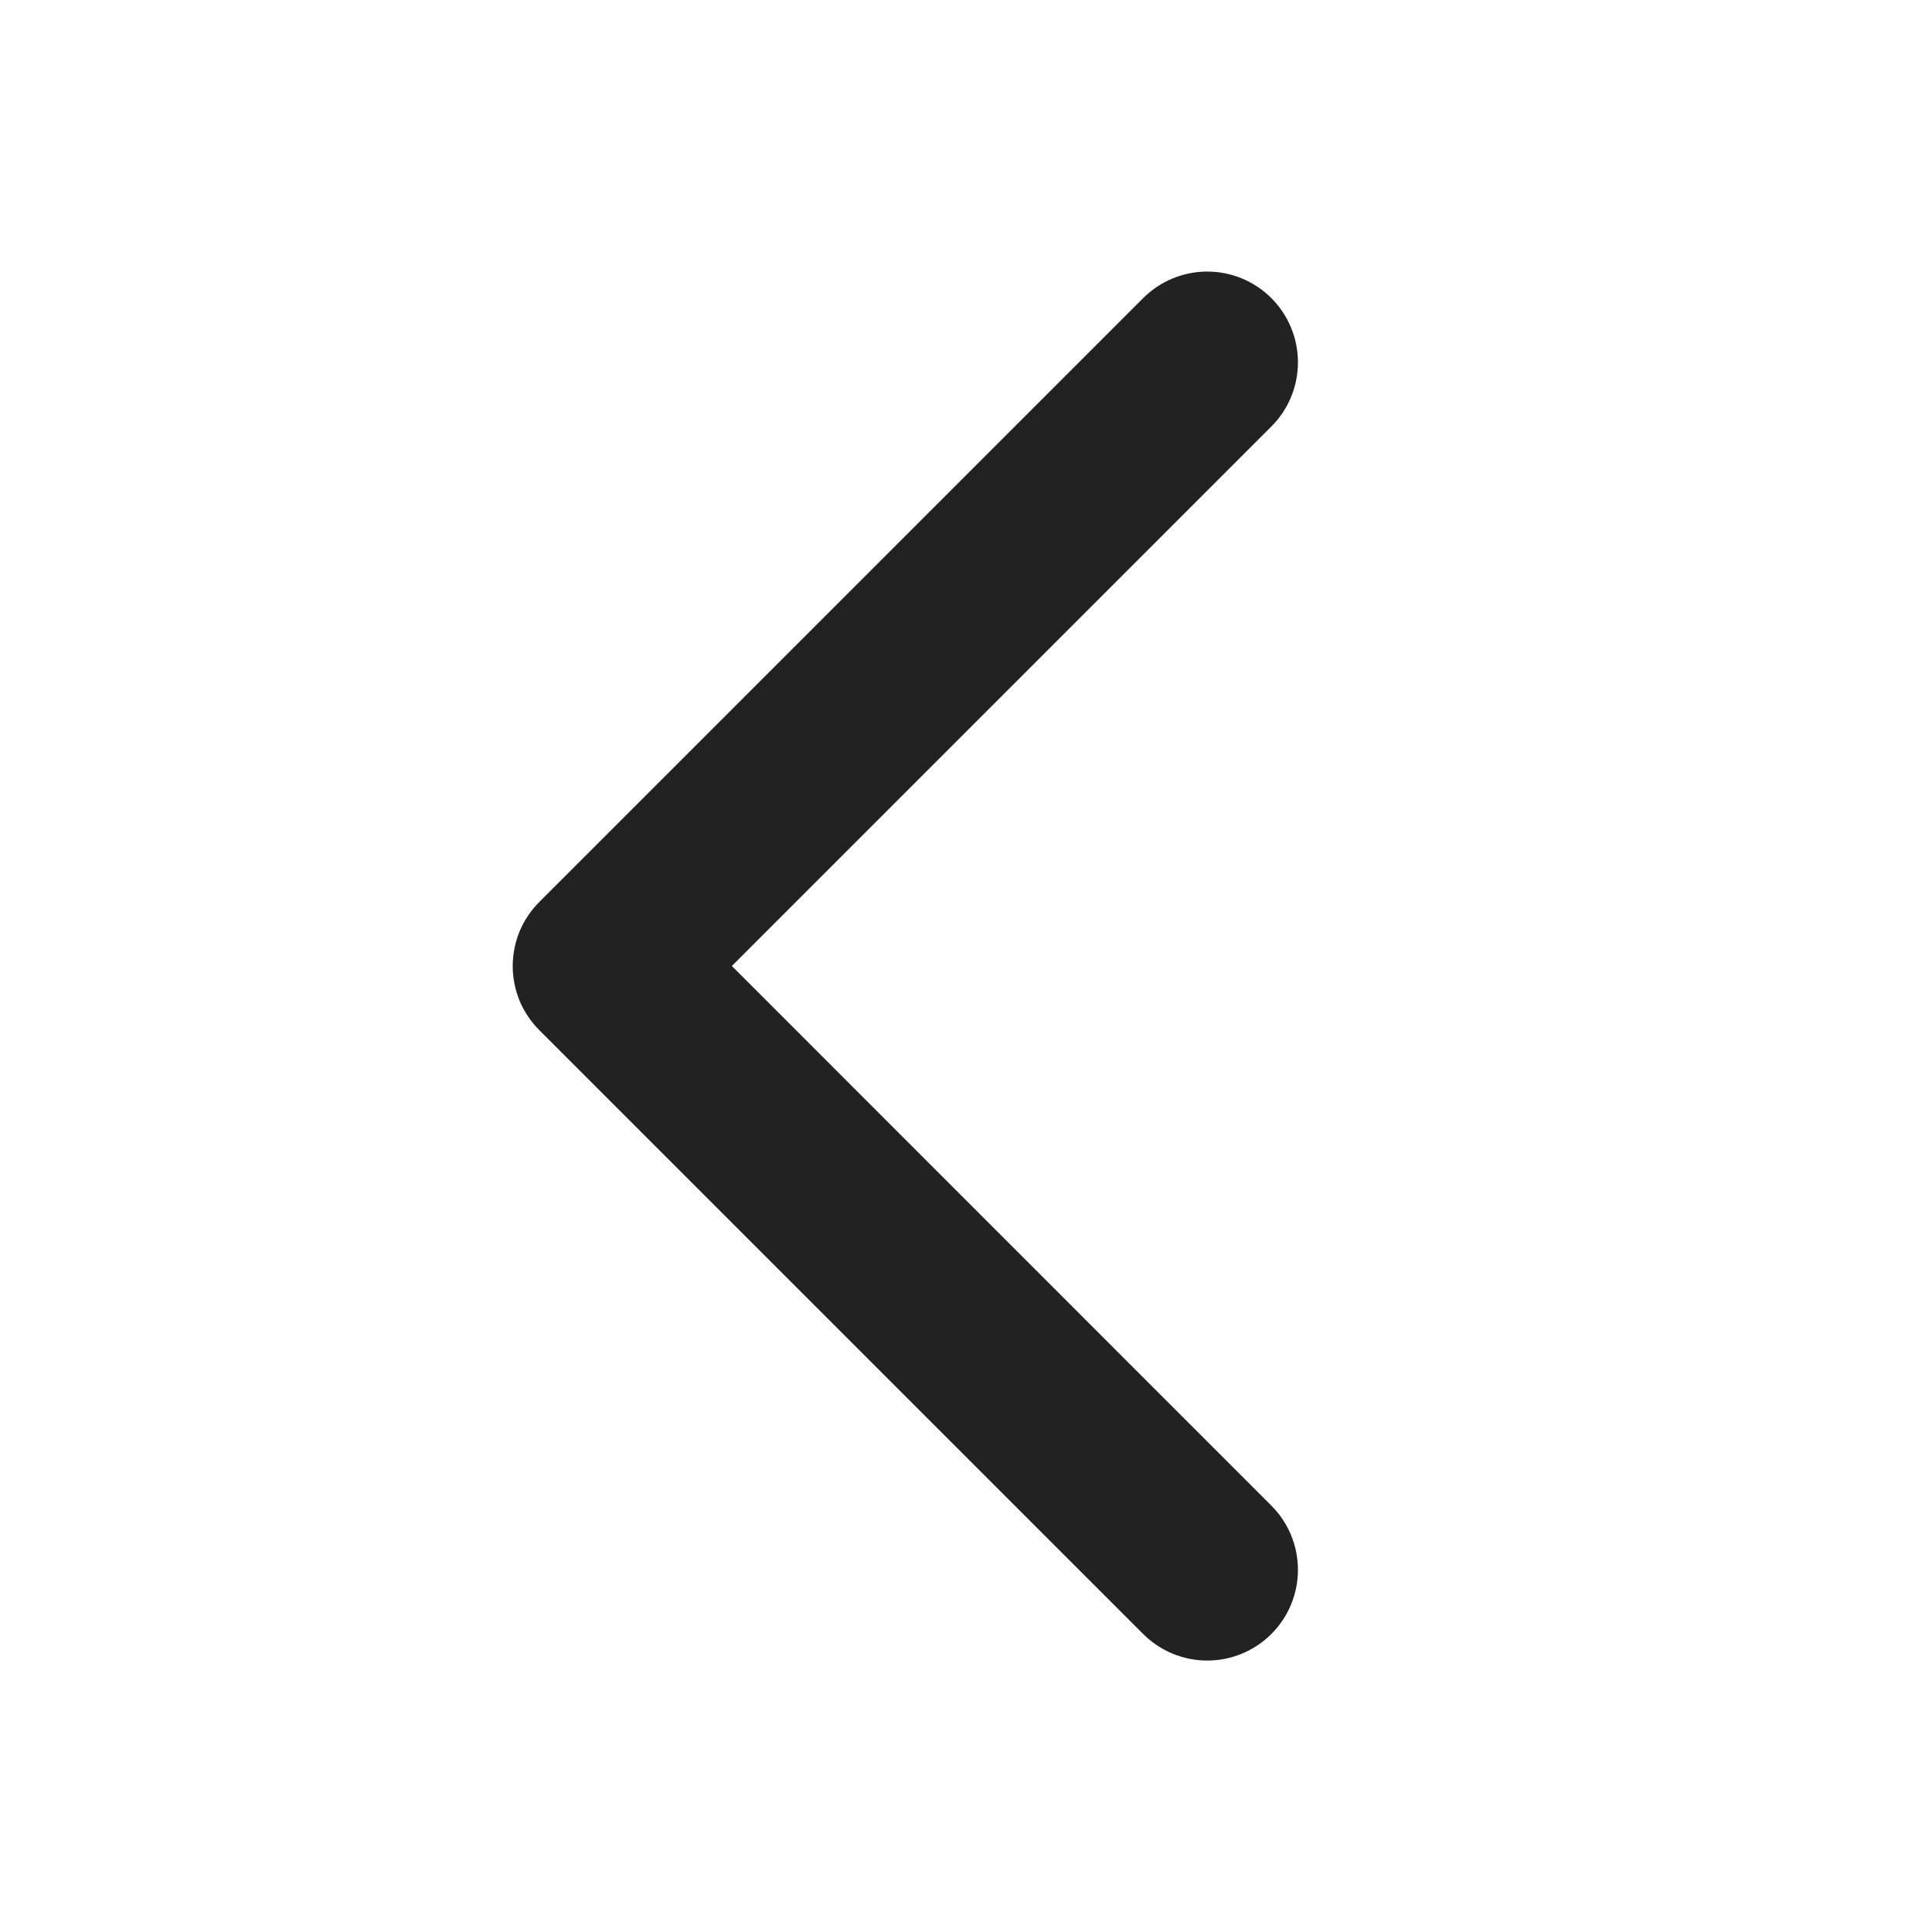 <svg width="16" height="16" viewBox="0 0 16 16" fill="none" xmlns="http://www.w3.org/2000/svg">
<path d="M10.529 12.469C10.67 12.61 10.749 12.801 10.749 13.001C10.749 13.2 10.67 13.391 10.529 13.532C10.388 13.673 10.197 13.752 9.998 13.752C9.799 13.752 9.608 13.673 9.467 13.532L4.467 8.532C4.397 8.462 4.341 8.379 4.303 8.288C4.266 8.197 4.246 8.099 4.246 8.001C4.246 7.902 4.266 7.804 4.303 7.713C4.341 7.622 4.397 7.539 4.467 7.469L9.467 2.469C9.608 2.328 9.799 2.249 9.998 2.249C10.197 2.249 10.388 2.328 10.529 2.469C10.67 2.61 10.749 2.801 10.749 3.001C10.749 3.2 10.67 3.391 10.529 3.532L6.061 8L10.529 12.469Z" fill="#222222"/>
</svg>
